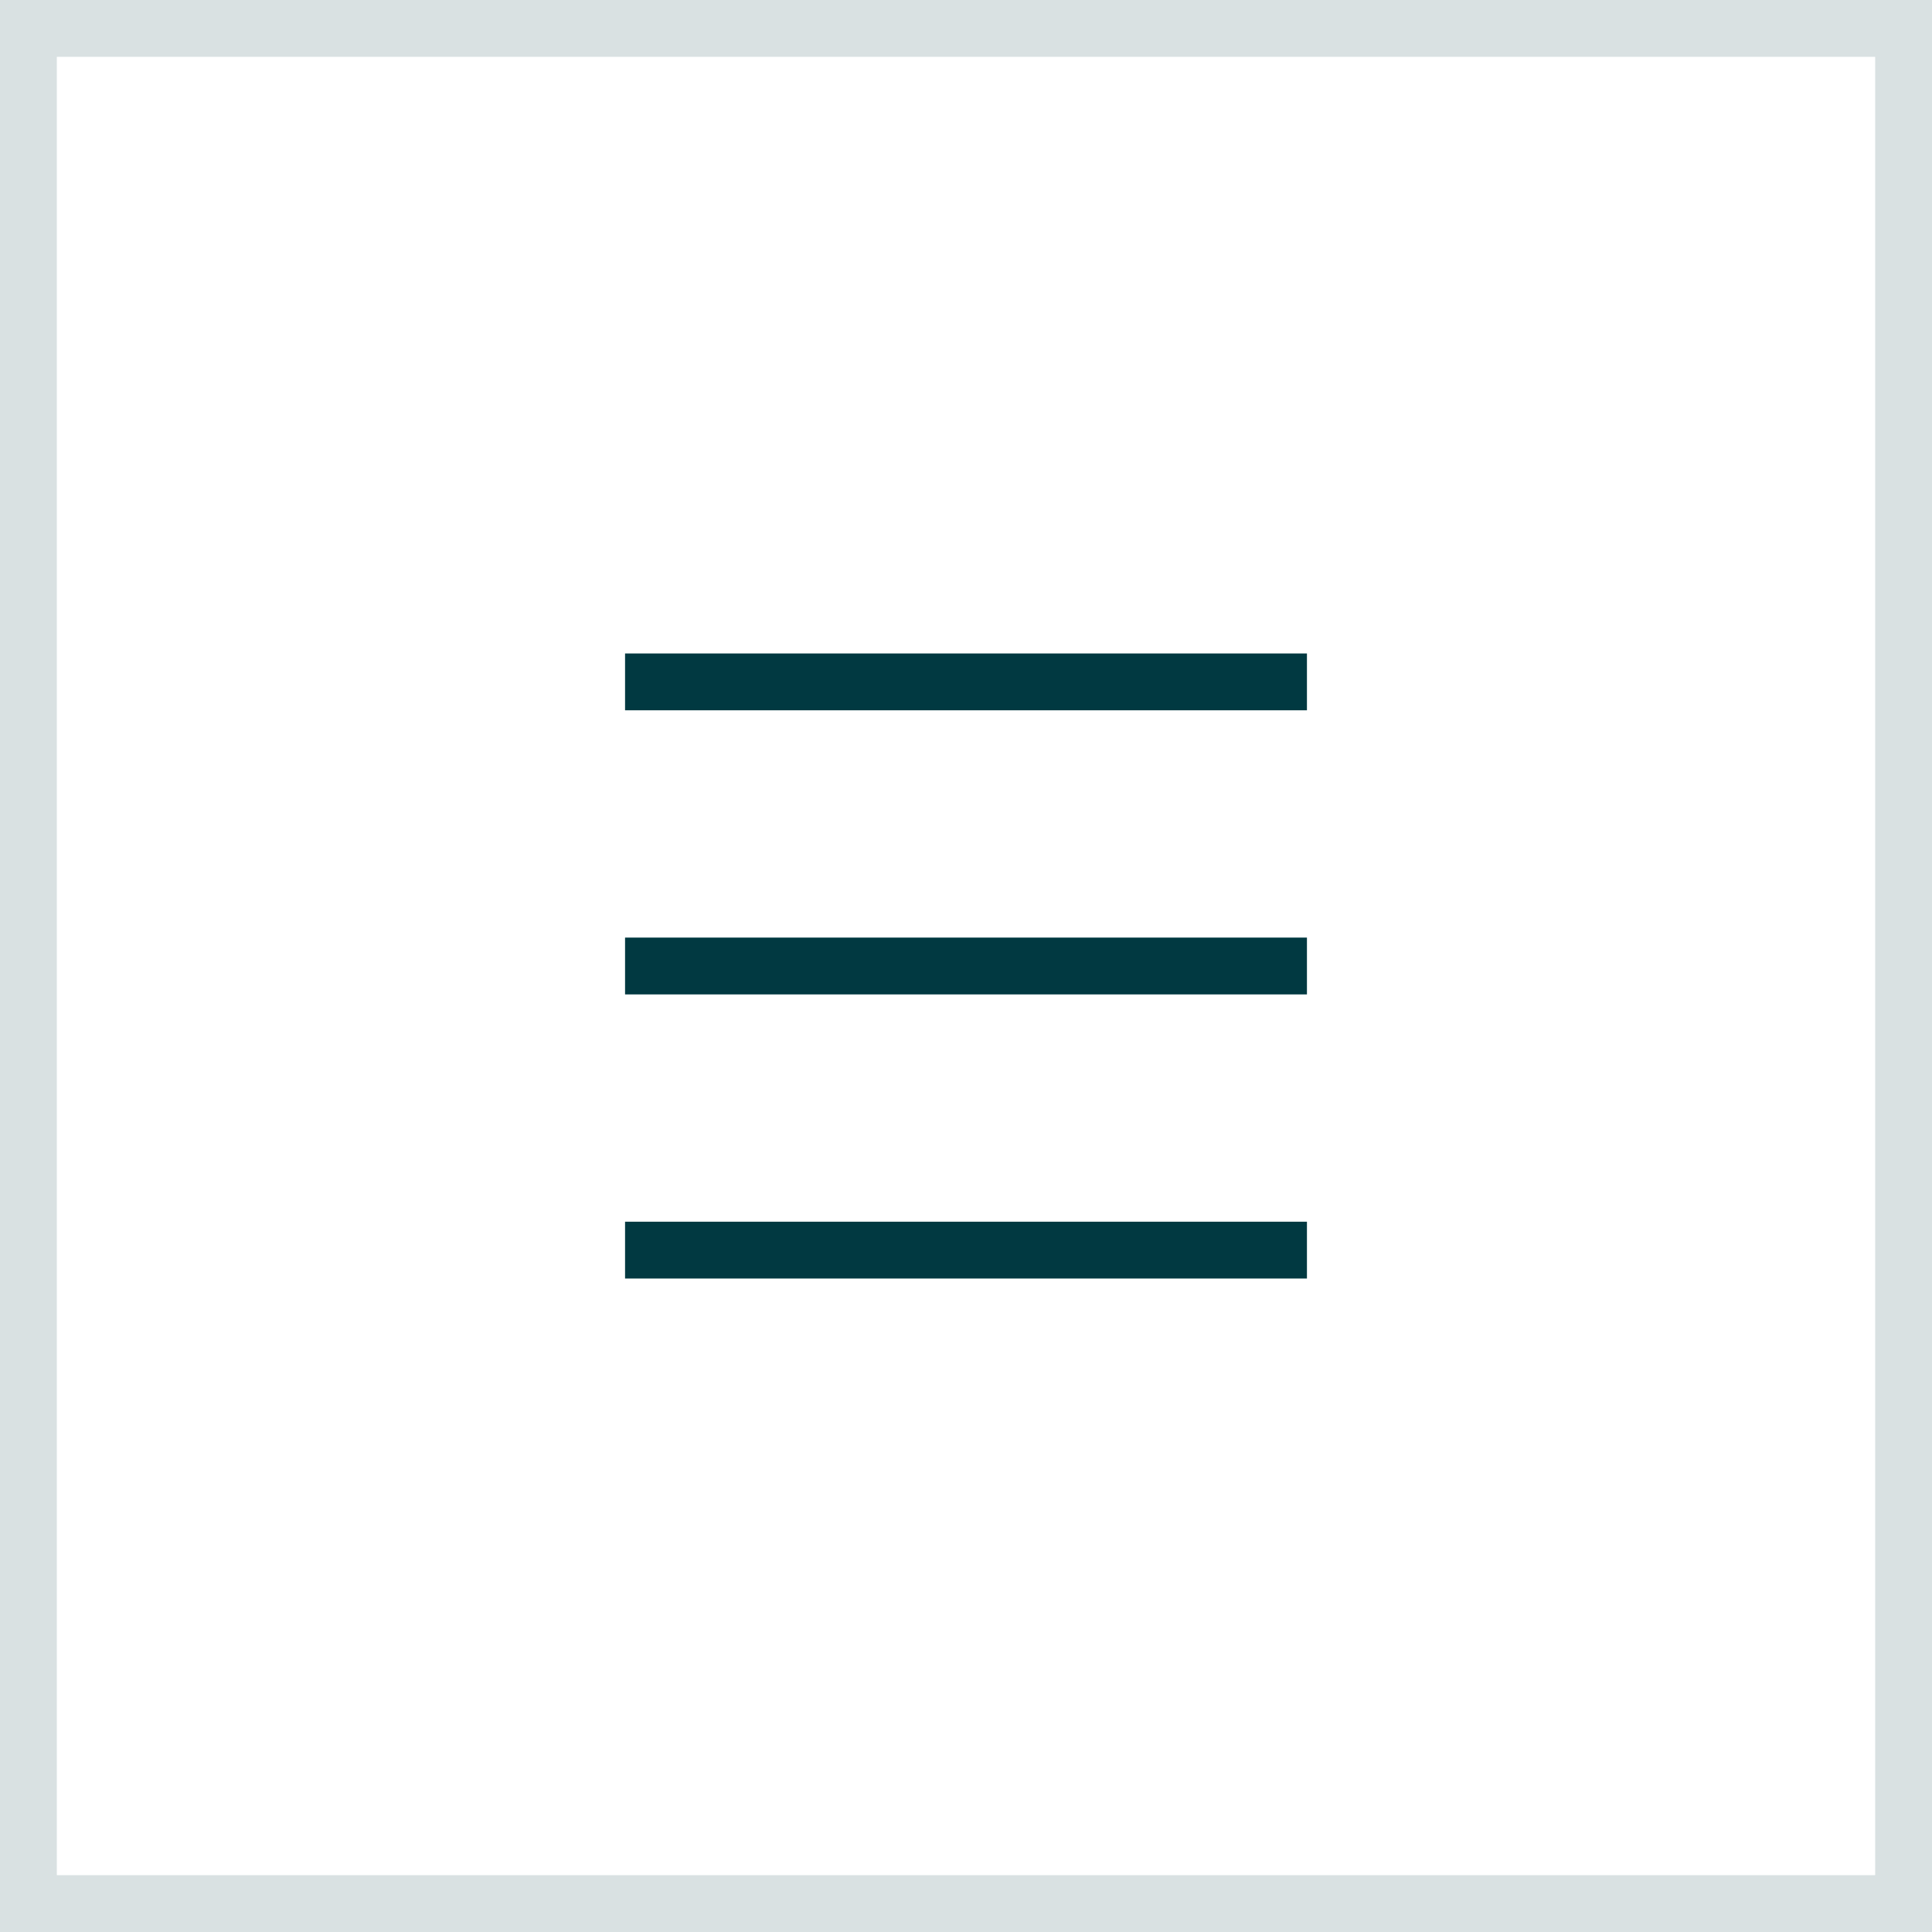 <?xml version="1.0" encoding="UTF-8"?> <svg xmlns="http://www.w3.org/2000/svg" width="34" height="34" viewBox="0 0 34 34" fill="none"><rect width="34" height="34" fill="white"></rect><rect x="0.5" y="0.5" width="33" height="33" stroke="#013941" stroke-opacity="0.15"></rect><path d="M11 12H23" stroke="#013941"></path><path d="M11 17H23" stroke="#013941"></path><path d="M11 22H23" stroke="#013941"></path></svg> 